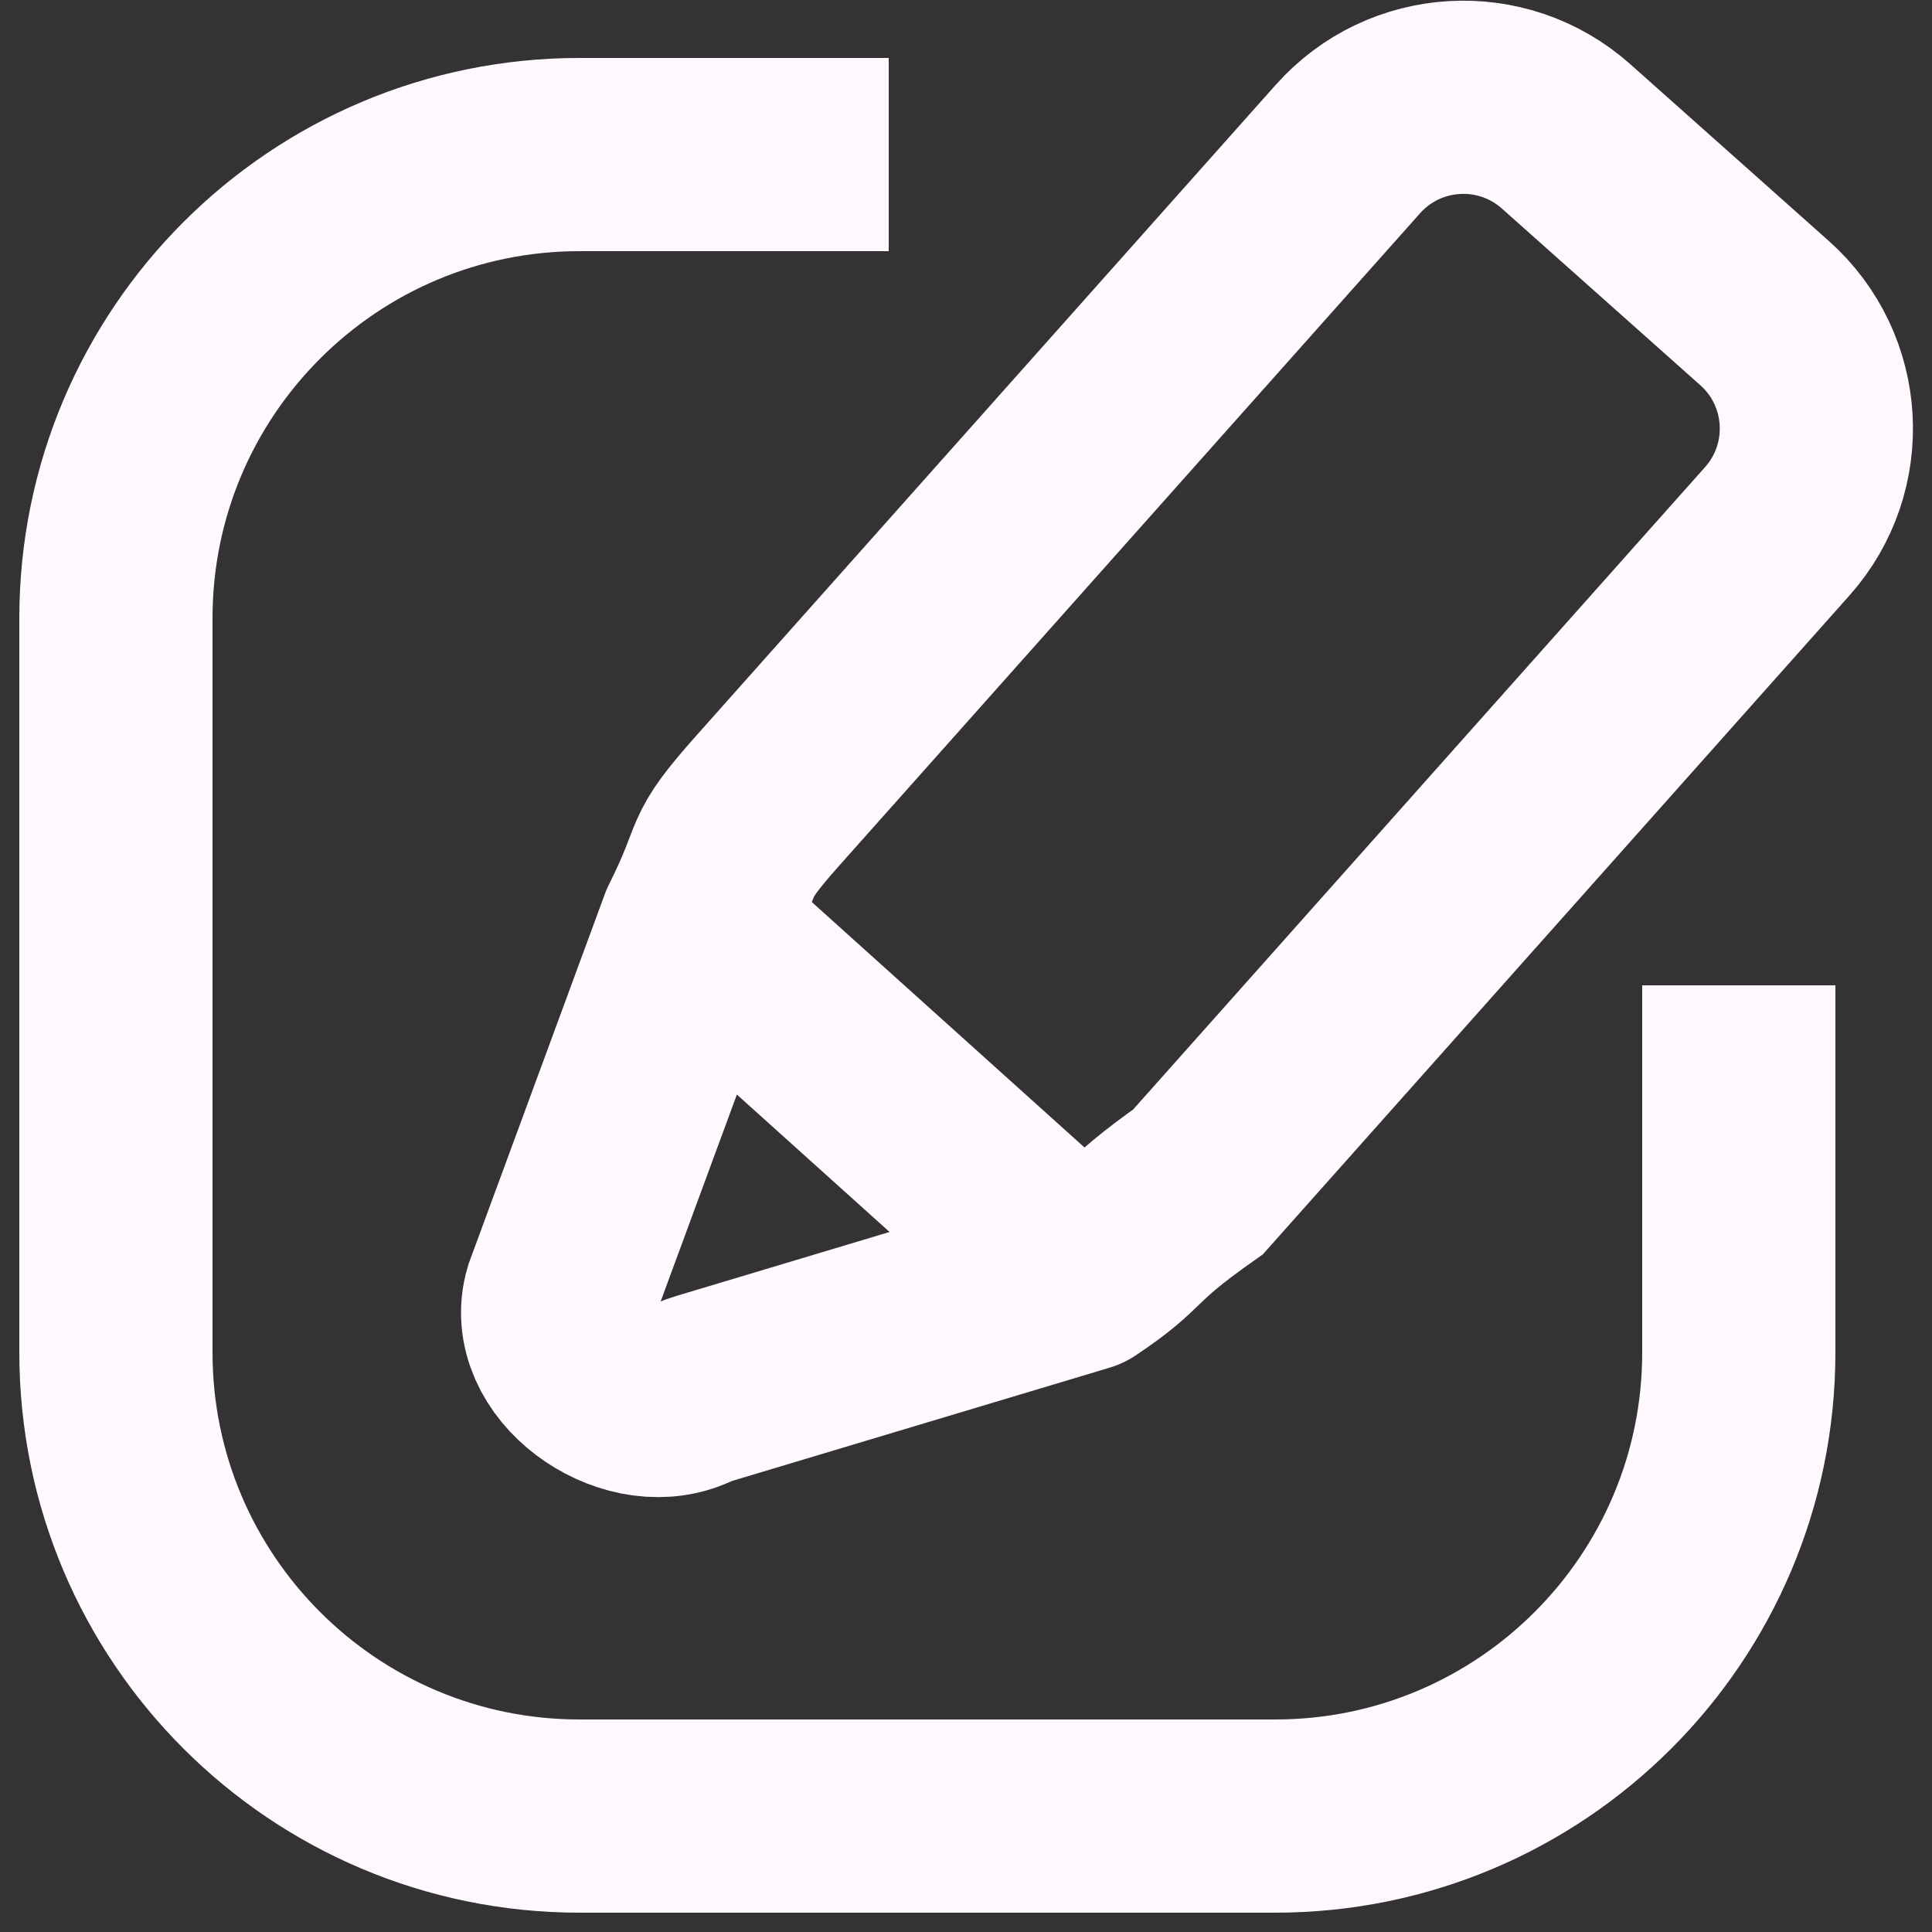 <svg width="50" height="50" viewBox="0 0 50 50" fill="none" xmlns="http://www.w3.org/2000/svg">
<rect x="0" y="0" width="50" height="50" fill="#333333" stroke="none"/>
<path d="M23 4H15C8.373 4 3 9.373 3 16V35C3 41.627 8.373 47 15 47H33C39.627 47 45 41.627 45 35V25.5" stroke="#FFF9FF" stroke-width="5"/>
<path d="M18 24L28 33M18 24C19 22 18.425 22.343 19.894 20.693L34.883 3.858C36.352 2.208 38.881 2.061 40.531 3.53L45.667 8.103C47.317 9.572 47.464 12.101 45.995 13.75L31.006 30.586C29 32 29.5 32 28 33M18 24L14.5 33.5C14.011 35.152 16.234 36.745 17.799 36.098C17.936 36.041 18.072 35.978 18.214 35.936L28 33" stroke="#FFF9FF" stroke-width="5" stroke-linecap="round"/>
</svg>
